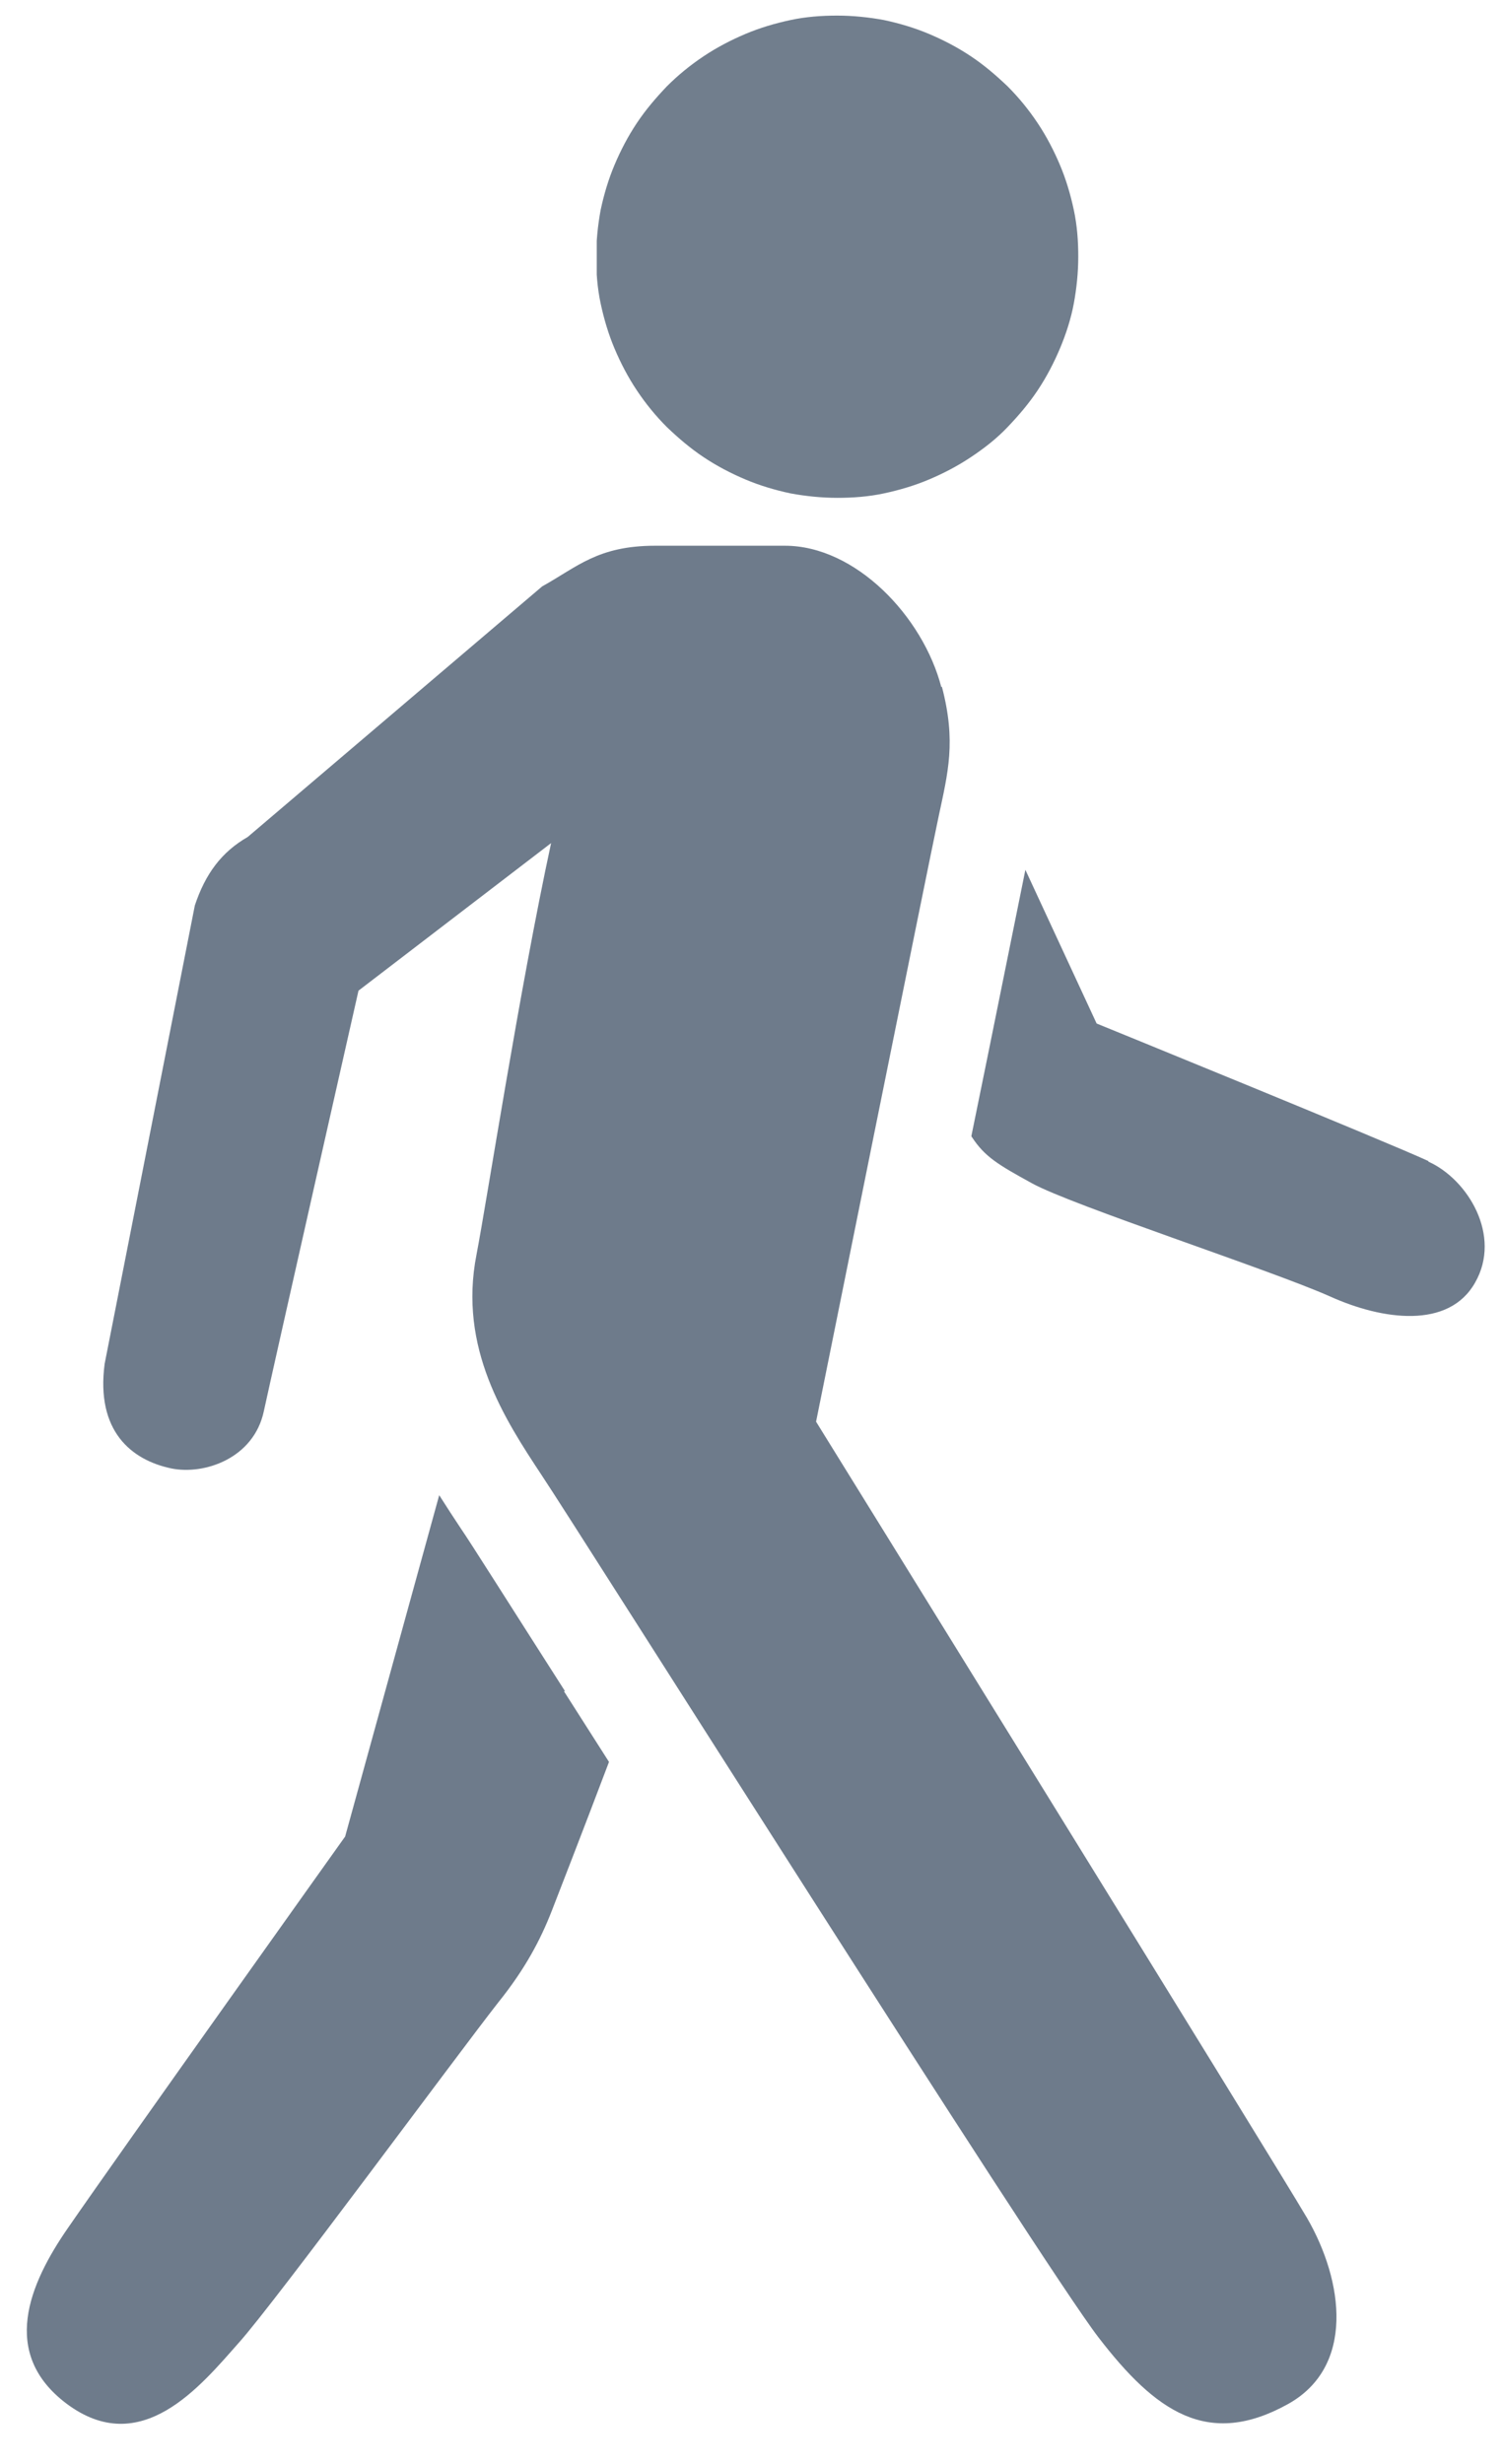 <?xml version="1.0" encoding="UTF-8"?>
<svg id="Warstwa_2" data-name="Warstwa 2" xmlns="http://www.w3.org/2000/svg" xmlns:xlink="http://www.w3.org/1999/xlink" viewBox="0 0 27 44.25">
  <defs>
    <style>
      .cls-1 {
        fill: none;
      }

      .cls-2 {
        isolation: isolate;
        opacity: .98;
      }

      .cls-3 {
        clip-path: url(#clippath-1);
      }

      .cls-4 {
        fill: #6e7b8b;
      }

      .cls-5 {
        clip-path: url(#clippath);
      }
    </style>
    <clipPath id="clippath">
      <rect class="cls-1" width="27" height="44.25"/>
    </clipPath>
    <clipPath id="clippath-1">
      <rect class="cls-1" x="10.72" y=".06" width="8.88" height="8.88"/>
    </clipPath>
  </defs>
  <g id="Warstwa_1-2" data-name="Warstwa 1">
    <g class="cls-5">
      <g class="cls-2">
        <g class="cls-3">
          <path class="cls-4" d="M19.37,4.61c0,.28-.03.57-.08.84s-.14.55-.25.81c-.11.26-.24.51-.4.75s-.34.45-.54.66-.42.38-.66.54c-.24.16-.49.29-.75.4-.26.11-.53.19-.81.25-.28.06-.56.08-.84.08s-.57-.03-.84-.08c-.28-.06-.55-.14-.81-.25-.26-.11-.51-.24-.75-.4-.24-.16-.45-.34-.66-.54-.2-.2-.38-.42-.54-.66-.16-.24-.29-.49-.4-.75-.11-.26-.19-.53-.25-.81-.06-.28-.08-.56-.08-.84s.03-.57.08-.84c.06-.28.14-.55.25-.81.11-.26.24-.51.4-.75.16-.24.34-.45.54-.66.2-.2.42-.38.66-.54s.49-.29.75-.4c.26-.11.53-.19.81-.25.28-.06.56-.08.84-.08s.57.03.84.08c.28.06.55.14.81.25s.51.24.75.4.45.34.66.54c.2.2.38.42.54.66s.29.49.4.75c.11.26.19.53.25.81.06.28.08.56.08.84Z"/>
        </g>
      </g>
      <path class="cls-4" d="M16.91,12.34c-.33-1.27-1.54-2.54-2.81-2.54h-2.33c-1.03,0-1.4.38-2.03.73l-5.29,4.5c-.47.27-.76.66-.95,1.23l-1.62,8.23c-.16,1.21.48,1.73,1.2,1.88.59.12,1.48-.18,1.66-1.03.15-.7,1.7-7.55,1.7-7.55l3.46-2.65c-.57,2.64-1.15,6.4-1.34,7.39-.33,1.68.51,2.96,1.17,3.96.61.91,8.97,14.14,10,15.48,1.03,1.34,1.97,2,3.41,1.2,1.2-.67,1-2.2.34-3.34-.67-1.14-8.82-14.3-8.82-14.3,0,0,2.03-10.07,2.2-10.86.17-.8.32-1.35.06-2.34Z"/>
      <path class="cls-4" d="M25.66,20.85c-.78-.36-5.96-2.47-5.96-2.47,0,0-.59-1.27-1.28-2.76-.19.93-.56,2.78-.97,4.78,0,0,0,.01.01.02.23.35.46.49,1.08.83.73.4,4.27,1.55,5.35,2.03.95.43,2.14.59,2.61-.25.48-.84-.13-1.85-.84-2.17Z"/>
      <path class="cls-4" d="M10.15,30.37c-.96-1.5-1.71-2.69-1.87-2.92-.12-.18-.25-.38-.39-.6l-1.69,6.13s-4.05,5.68-4.98,7.03c-.7,1.01-1.22,2.25-.03,3.15,1.34,1.01,2.41-.31,3.1-1.09.64-.71,3.93-5.18,4.66-6.11.49-.61.76-1.13.96-1.64.07-.18.58-1.49,1.03-2.68-.27-.42-.54-.85-.81-1.27Z"/>
    </g>
  </g>
</svg>
